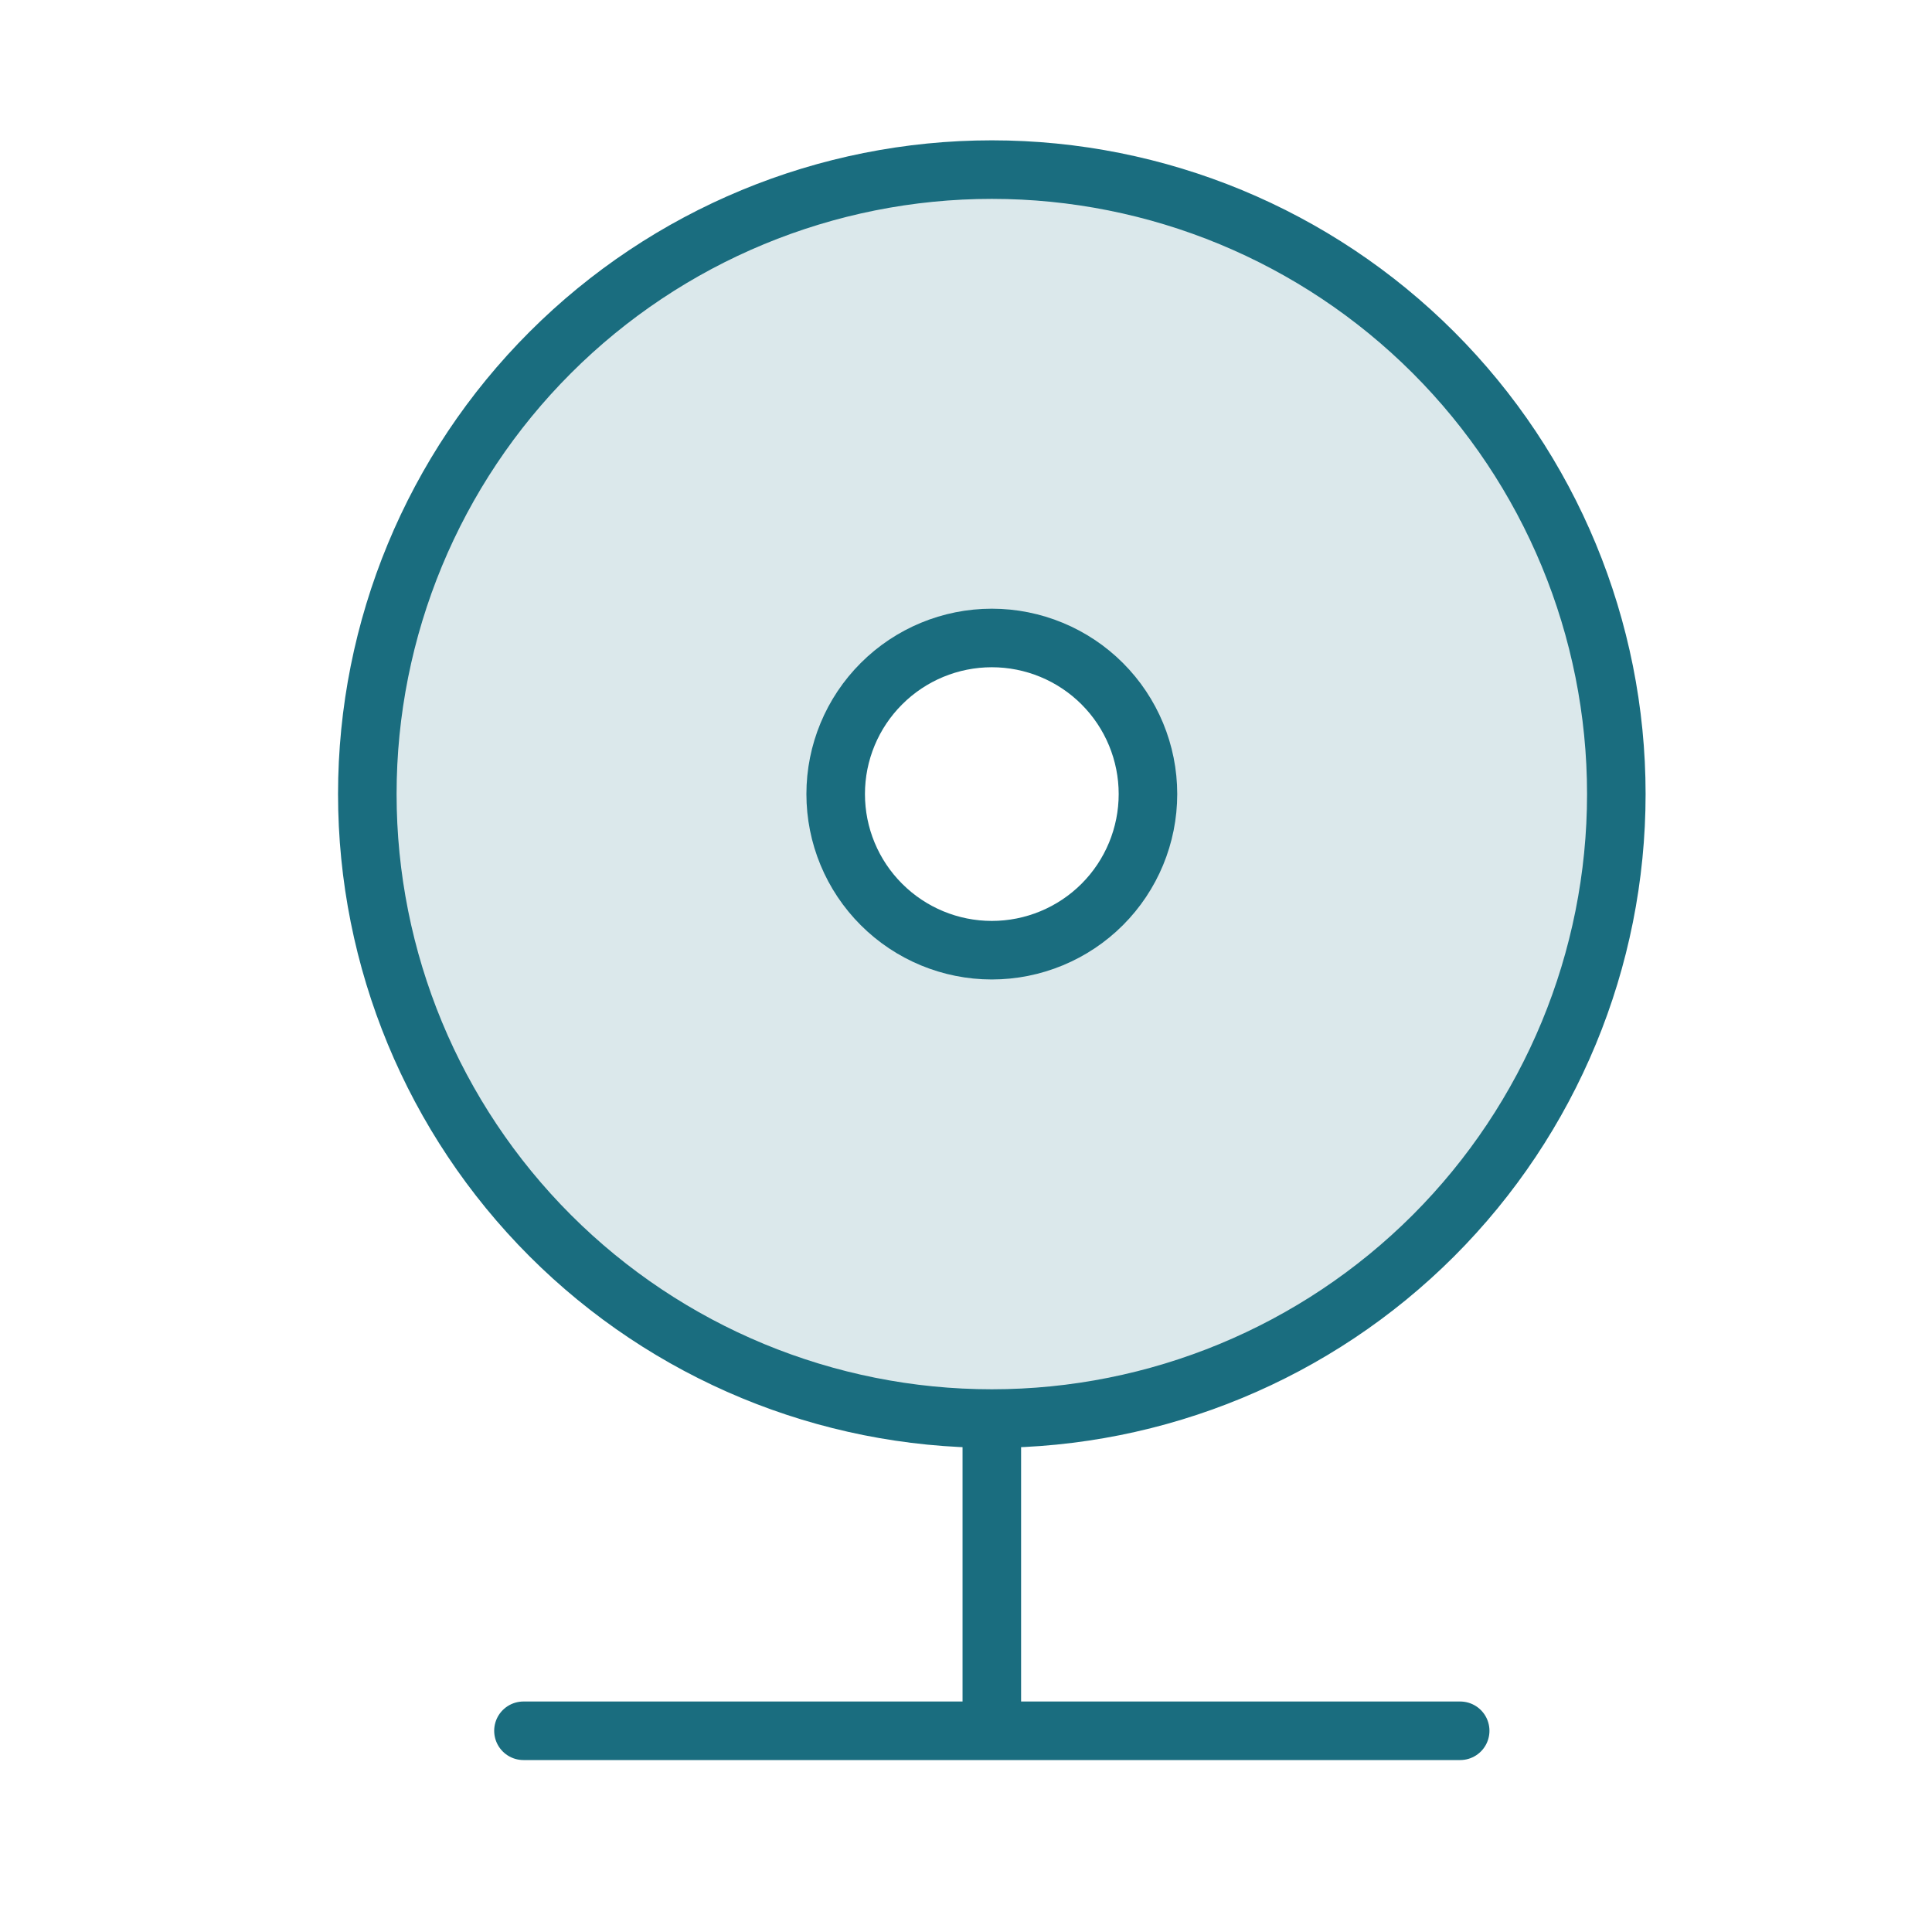 <?xml version="1.0" encoding="UTF-8"?>
<svg xmlns="http://www.w3.org/2000/svg" width="33" height="33" viewBox="0 0 33 33" fill="none">
  <path fill-rule="evenodd" clip-rule="evenodd" d="M27.608 13.563C27.608 16.392 26.484 19.105 24.484 21.106C22.483 23.106 19.77 24.23 16.941 24.23C14.112 24.23 11.399 23.106 9.399 21.106C7.398 19.105 6.274 16.392 6.274 13.563C6.274 10.734 7.398 8.021 9.399 6.021C11.399 4.021 14.112 2.897 16.941 2.897C19.77 2.897 22.483 4.021 24.484 6.021C26.484 8.021 27.608 10.734 27.608 13.563ZM19.608 13.563C19.608 14.271 19.327 14.949 18.827 15.449C18.327 15.949 17.648 16.23 16.941 16.23C16.234 16.23 15.556 15.949 15.056 15.449C14.555 14.949 14.274 14.271 14.274 13.563C14.274 12.856 14.555 12.178 15.056 11.678C15.556 11.178 16.234 10.897 16.941 10.897C17.648 10.897 18.327 11.178 18.827 11.678C19.327 12.178 19.608 12.856 19.608 13.563Z" fill="#1A6D7F" fill-opacity="0.16"></path>
  <path d="M16.941 24.23C19.77 24.23 22.483 23.106 24.484 21.106C26.484 19.105 27.608 16.392 27.608 13.563C27.608 10.734 26.484 8.021 24.484 6.021C22.483 4.021 19.77 2.897 16.941 2.897C14.112 2.897 11.399 4.021 9.399 6.021C7.398 8.021 6.274 10.734 6.274 13.563C6.274 16.392 7.398 19.105 9.399 21.106C11.399 23.106 14.112 24.23 16.941 24.23ZM16.941 24.23V29.563M8.941 29.563H24.941M19.608 13.563C19.608 14.271 19.327 14.949 18.827 15.449C18.327 15.949 17.648 16.23 16.941 16.23C16.234 16.23 15.556 15.949 15.056 15.449C14.555 14.949 14.274 14.271 14.274 13.563C14.274 12.856 14.555 12.178 15.056 11.678C15.556 11.178 16.234 10.897 16.941 10.897C17.648 10.897 18.327 11.178 18.827 11.678C19.327 12.178 19.608 12.856 19.608 13.563Z" stroke="#1A6D7F" stroke-miterlimit="10" stroke-linecap="round" stroke-linejoin="round"></path>
</svg>
